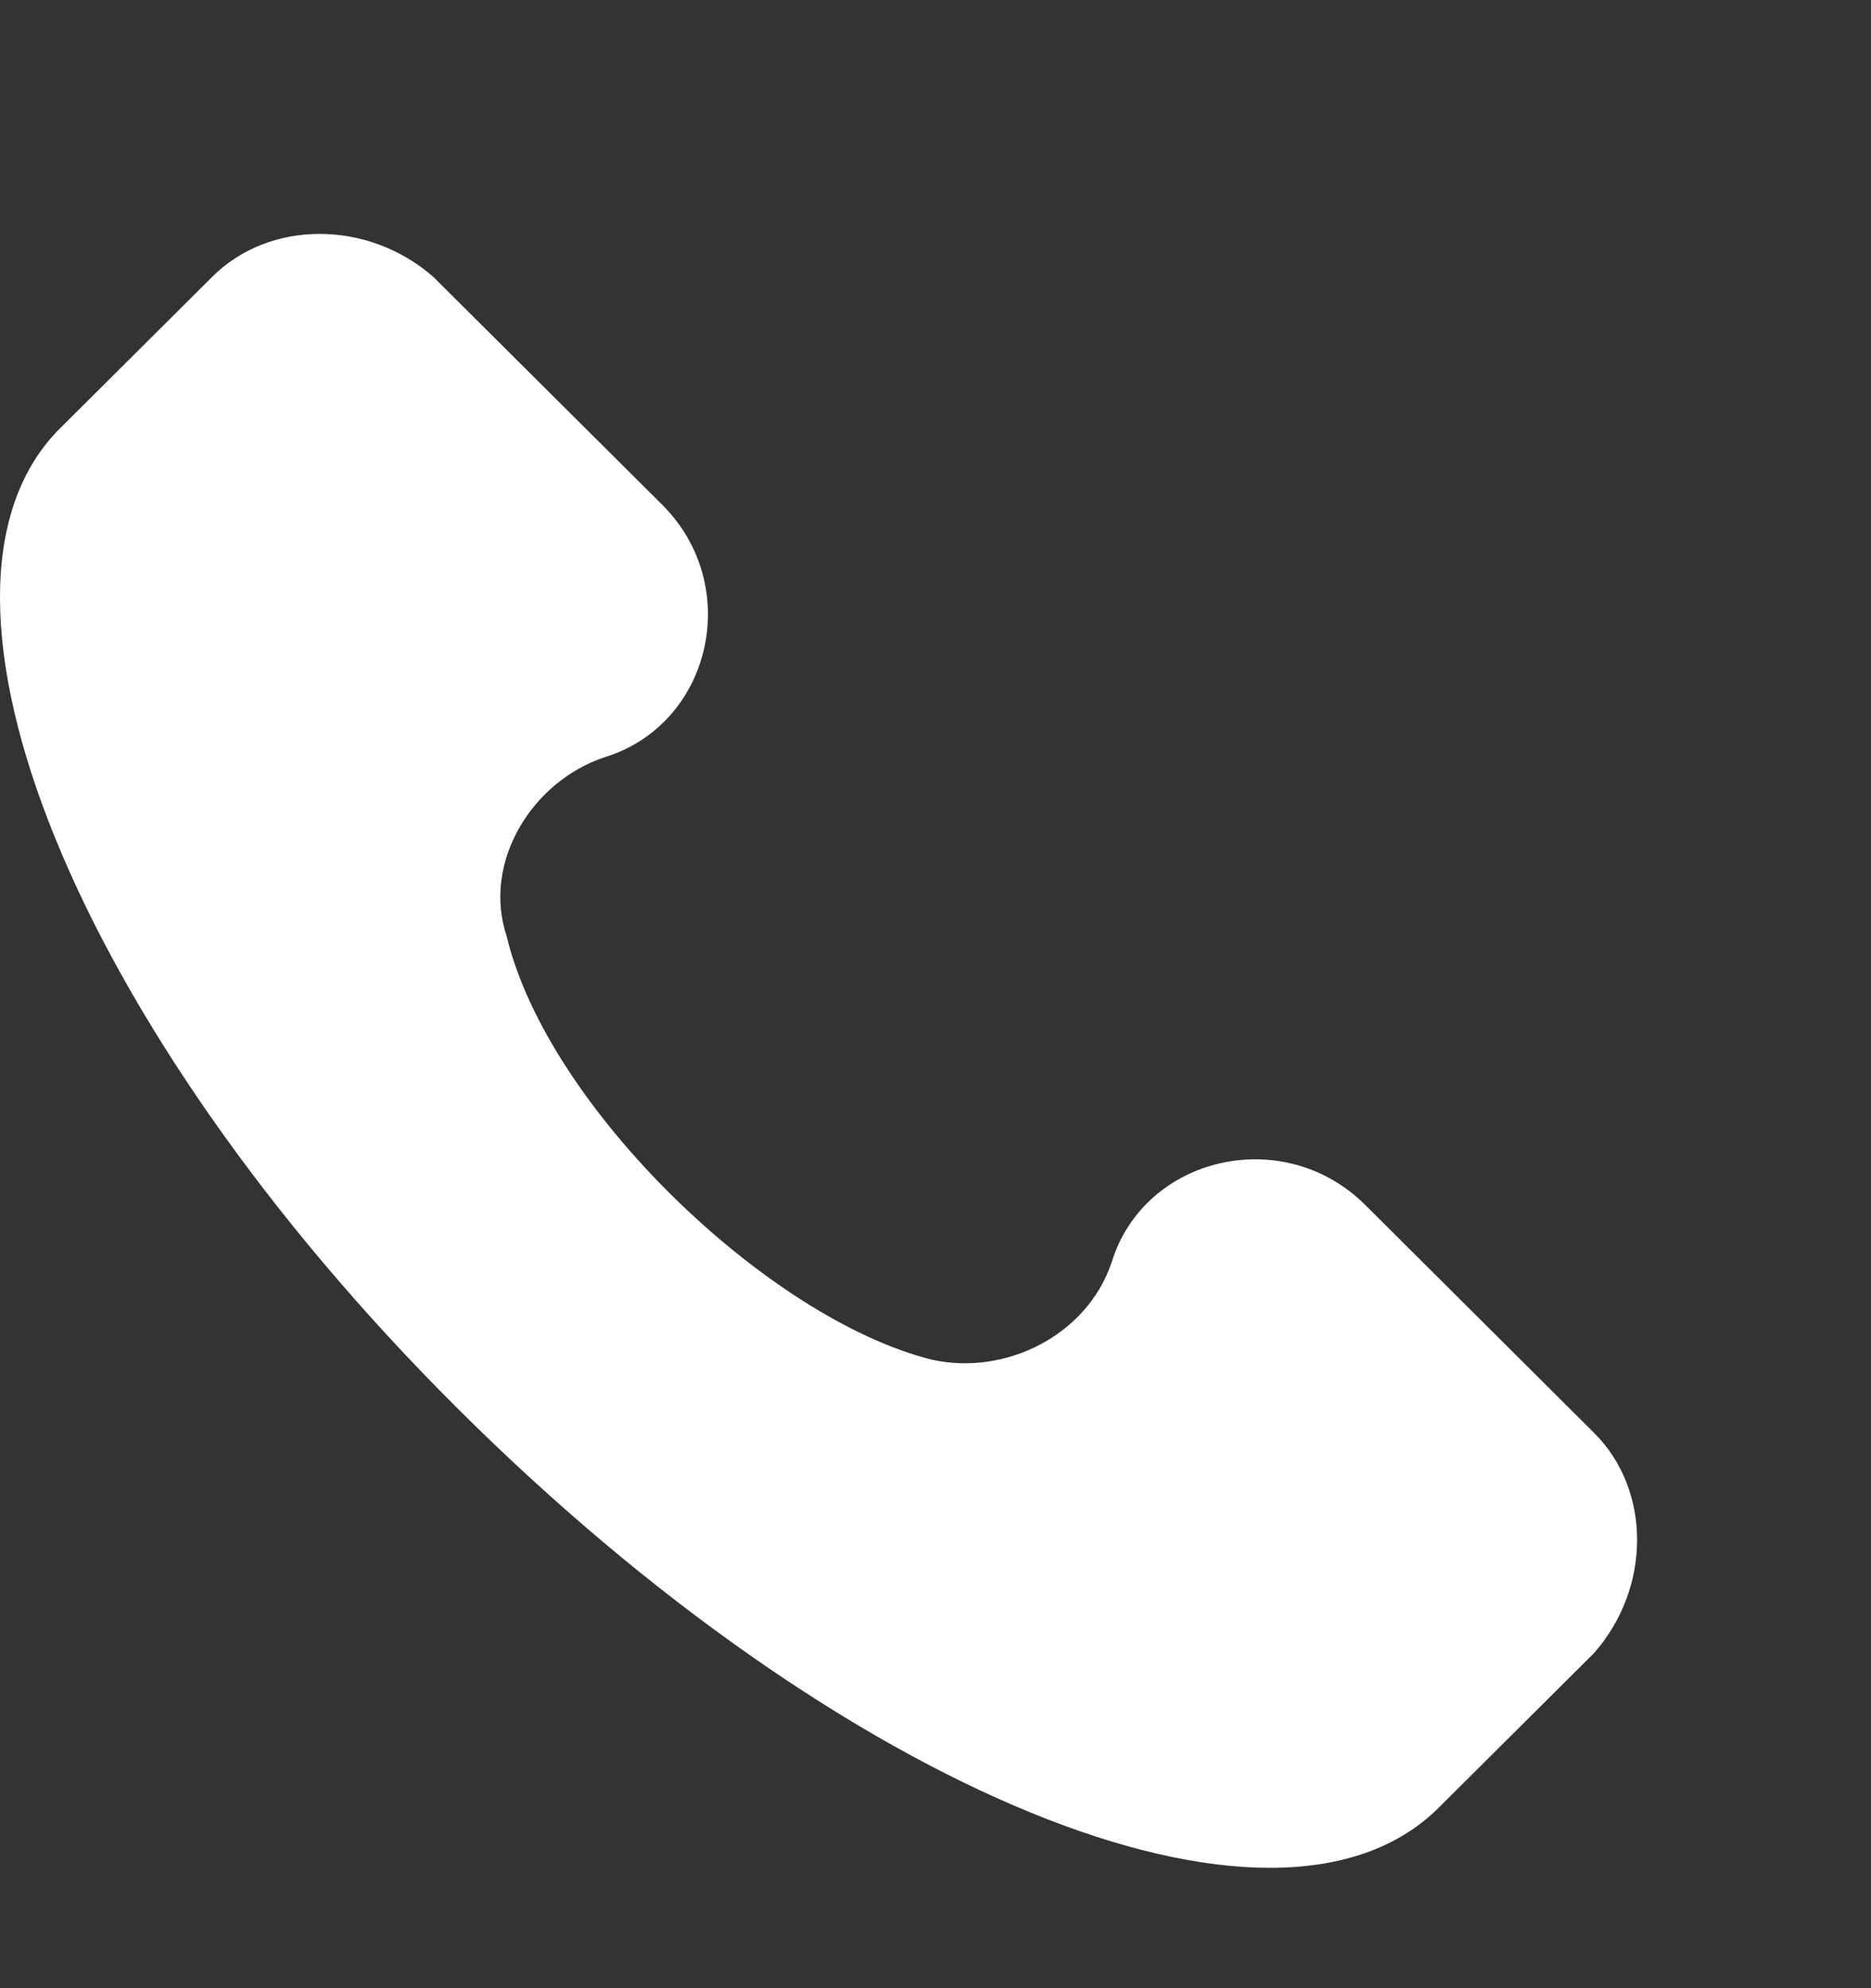 <svg width="16" height="17" viewBox="0 0 16 17" fill="none" xmlns="http://www.w3.org/2000/svg">
<rect x="0" y="0" width="16" height="17" fill="#333333" stroke="none"/>
<path d="M13.633 12.253L11.675 10.303C10.976 9.607 9.787 9.886 9.507 10.791C9.298 11.418 8.598 11.766 7.969 11.626C6.571 11.278 4.683 9.468 4.333 8.006C4.123 7.379 4.543 6.683 5.172 6.474C6.081 6.195 6.361 5.011 5.662 4.315L3.704 2.366C3.144 1.878 2.305 1.878 1.816 2.366L0.487 3.689C-0.841 5.081 0.627 8.771 3.914 12.044C7.2 15.317 10.906 16.849 12.304 15.456L13.633 14.133C14.122 13.576 14.122 12.74 13.633 12.253Z" fill="white"/>
</svg>
